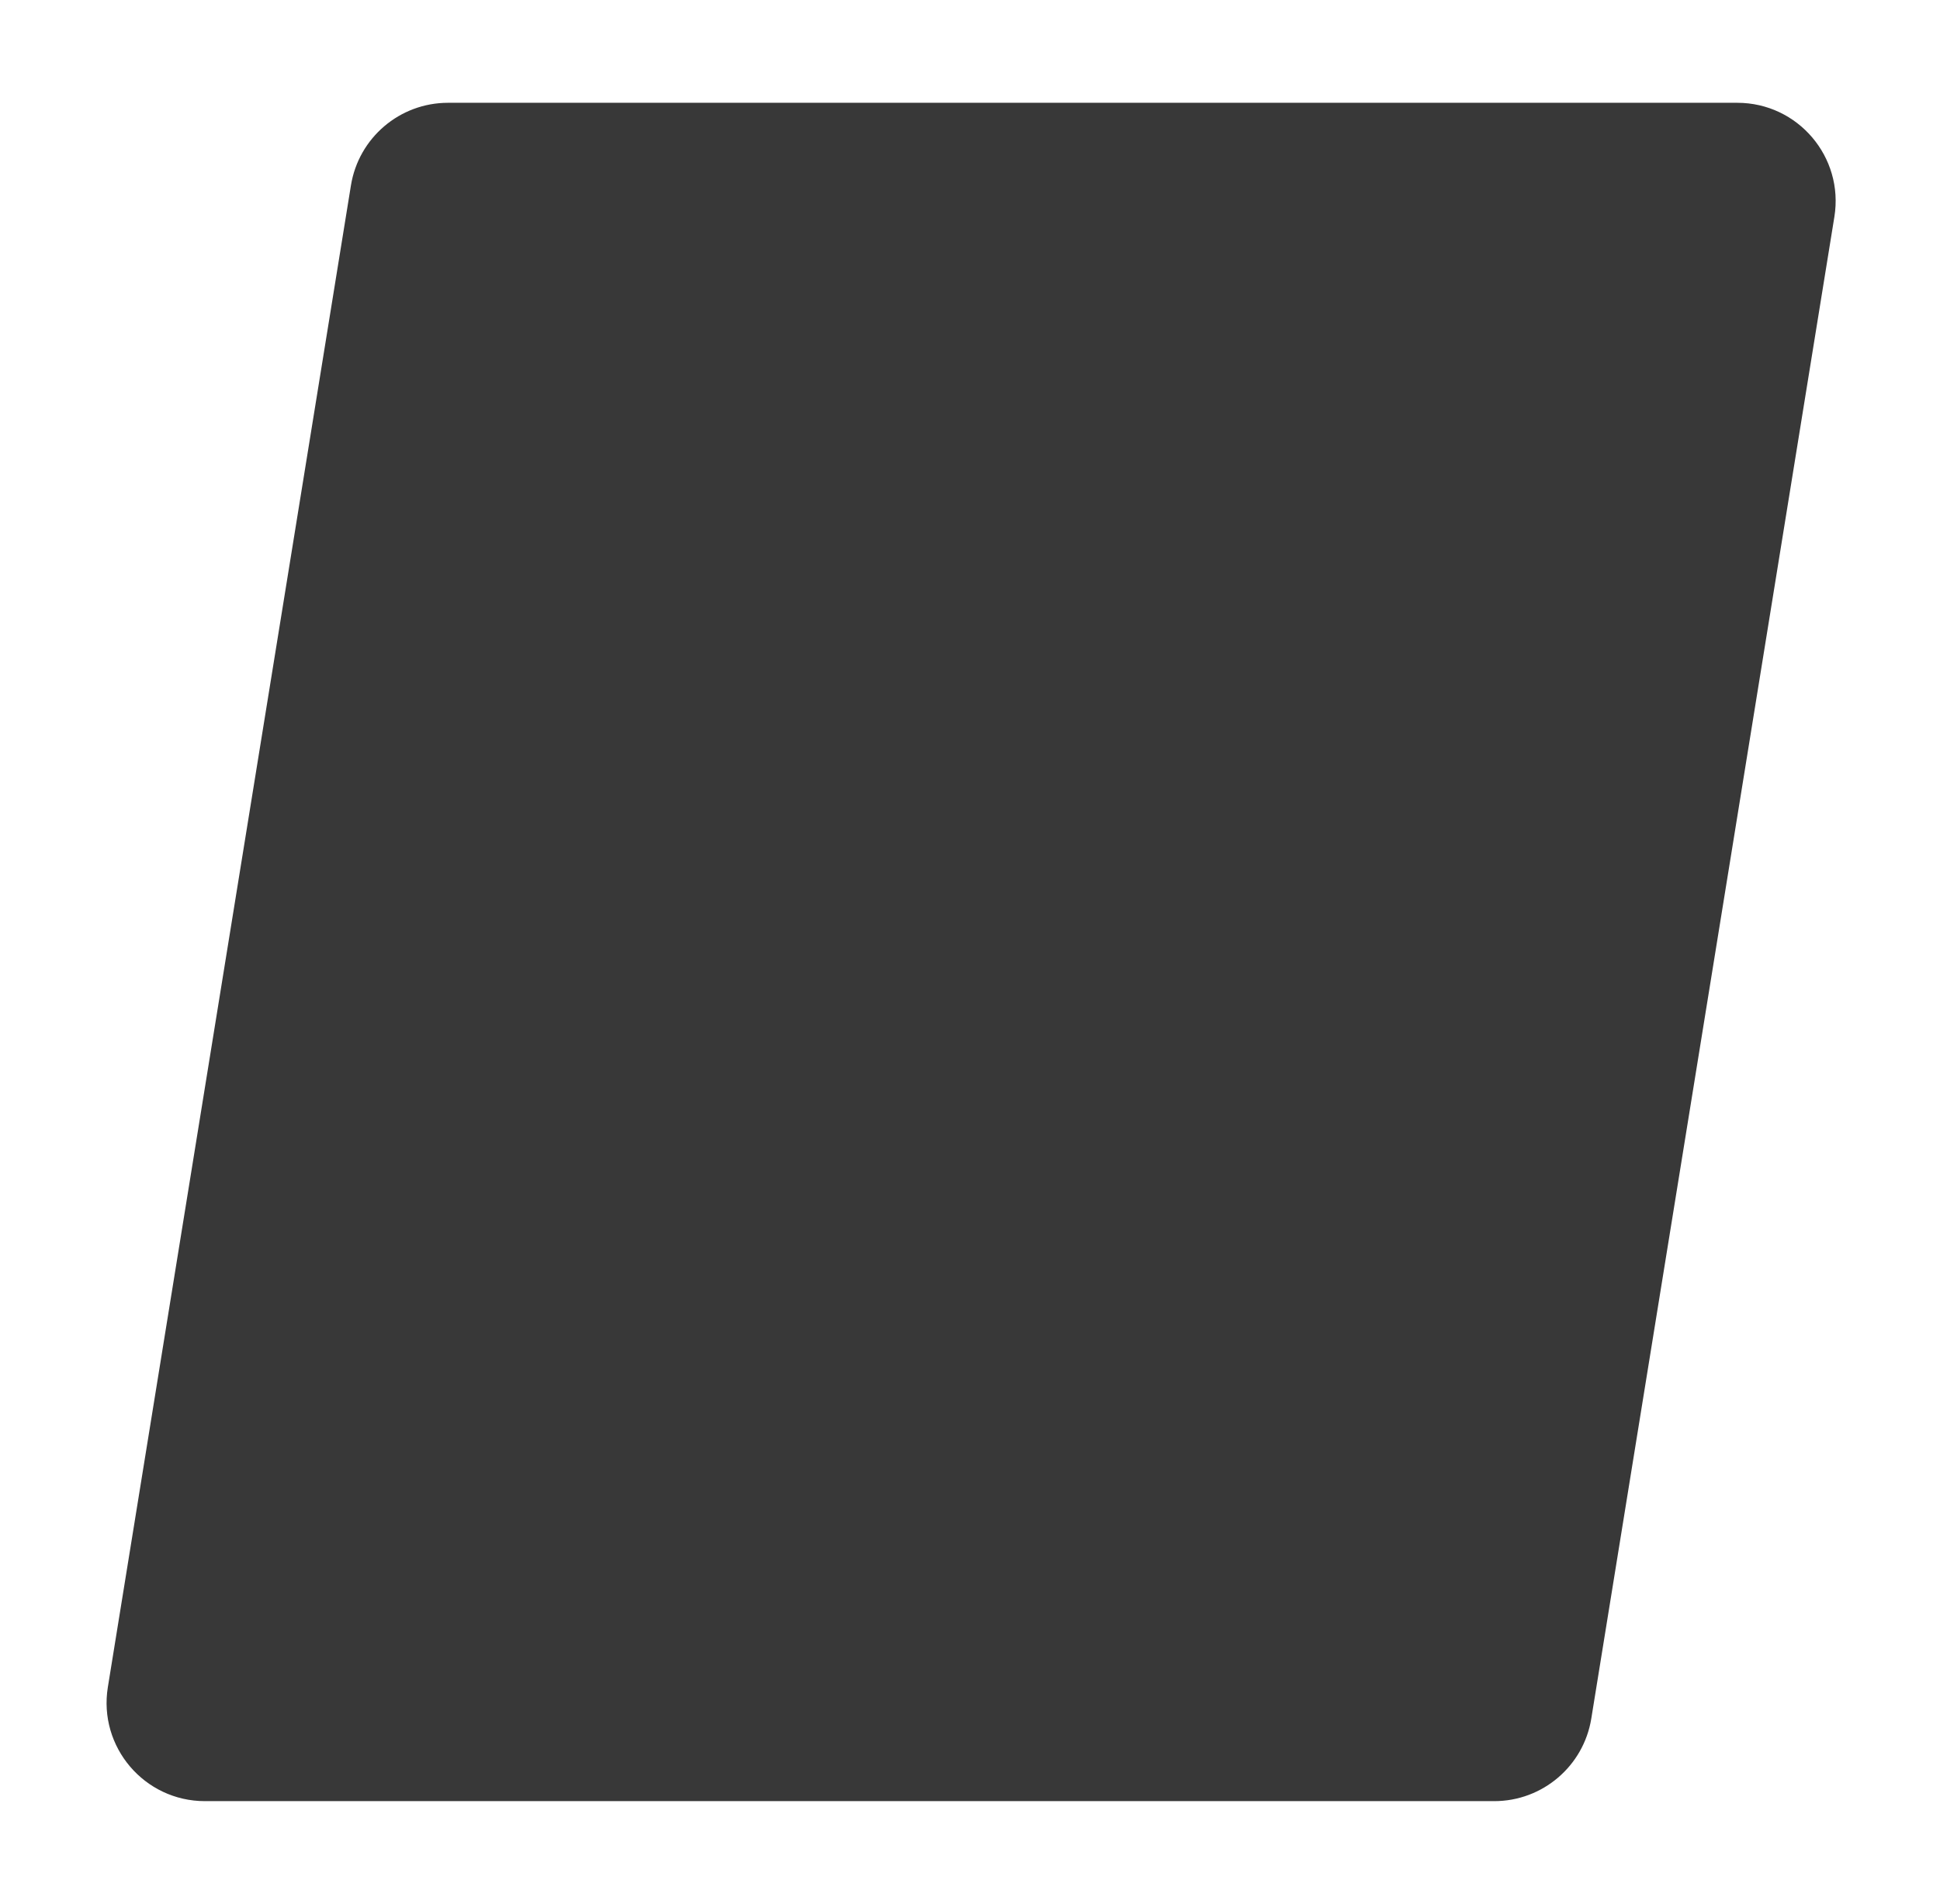 <?xml version="1.0" encoding="UTF-8"?> <svg xmlns="http://www.w3.org/2000/svg" width="434" height="426" viewBox="0 0 434 426" fill="none"> <g filter="url(#filter0_d_766_18)"> <path d="M78.508 37.485C80.233 26.83 89.432 19 100.226 19H388.653C402.206 19 412.536 31.136 410.371 44.515L355.992 380.515C354.267 391.17 345.068 399 334.274 399H45.847C32.294 399 21.964 386.864 24.129 373.485L78.508 37.485Z" fill="#383838"></path> </g> <defs> <filter id="filter0_d_766_18" x="0.84" y="0" width="432.82" height="426" filterUnits="userSpaceOnUse" color-interpolation-filters="sRGB"> <feFlood flood-opacity="0" result="BackgroundImageFix"></feFlood> <feColorMatrix in="SourceAlpha" type="matrix" values="0 0 0 0 0 0 0 0 0 0 0 0 0 0 0 0 0 0 127 0" result="hardAlpha"></feColorMatrix> <feOffset dy="4"></feOffset> <feGaussianBlur stdDeviation="11.5"></feGaussianBlur> <feComposite in2="hardAlpha" operator="out"></feComposite> <feColorMatrix type="matrix" values="0 0 0 0 0 0 0 0 0 0 0 0 0 0 0 0 0 0 0.1 0"></feColorMatrix> <feBlend mode="normal" in2="BackgroundImageFix" result="effect1_dropShadow_766_18"></feBlend> <feBlend mode="normal" in="SourceGraphic" in2="effect1_dropShadow_766_18" result="shape"></feBlend> </filter> </defs> </svg> 
